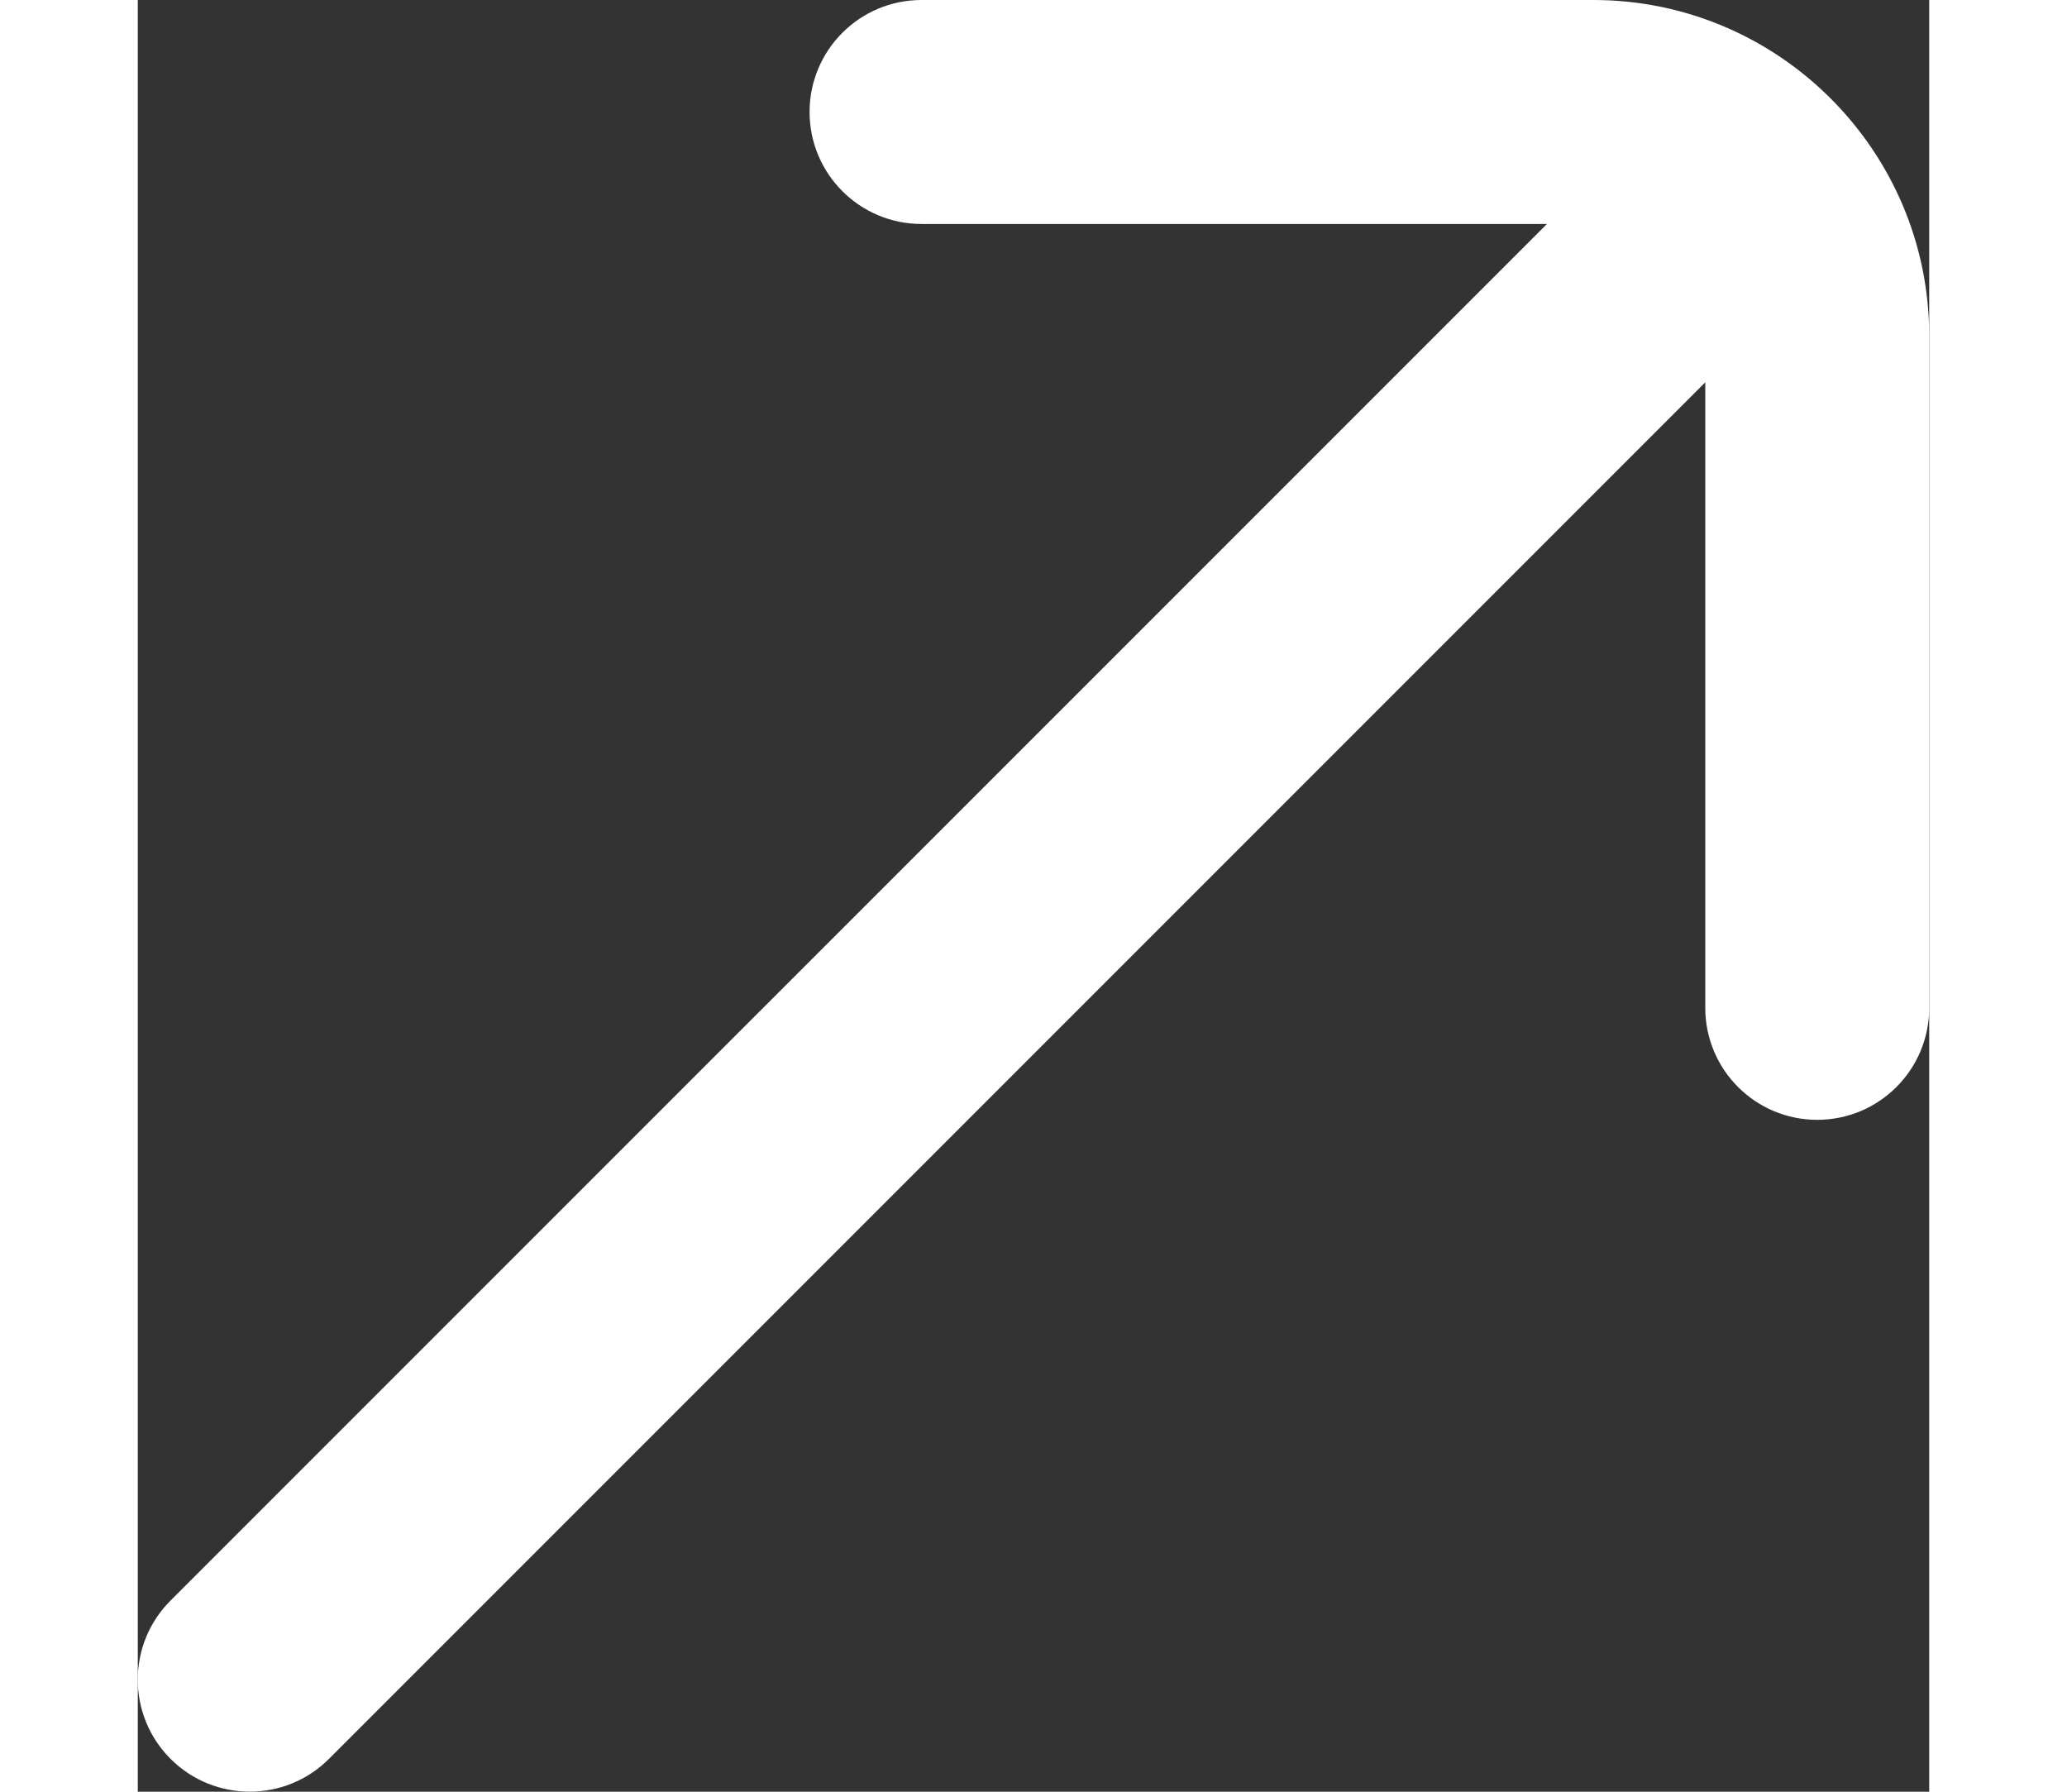 <?xml version="1.0" encoding="UTF-8"?>
<svg xmlns="http://www.w3.org/2000/svg" id="Layer_1" data-name="Layer 1" viewBox="0 0 24 24" width="15" height="13" fill="#ffffff"><rect x="0" y="0" width="24" height="24" fill="#333333" stroke="none"/><path d="M19.5,0H10.5c-.828,0-1.5,.671-1.5,1.5s.672,1.5,1.5,1.5h8.379L.439,21.439c-.586,.585-.586,1.536,0,2.121,.293,.293,.677,.439,1.061,.439s.768-.146,1.061-.439L21,5.121V13.5c0,.829,.672,1.5,1.5,1.5s1.5-.671,1.5-1.5V4.5c0-2.481-2.019-4.5-4.5-4.5Z"/></svg>
